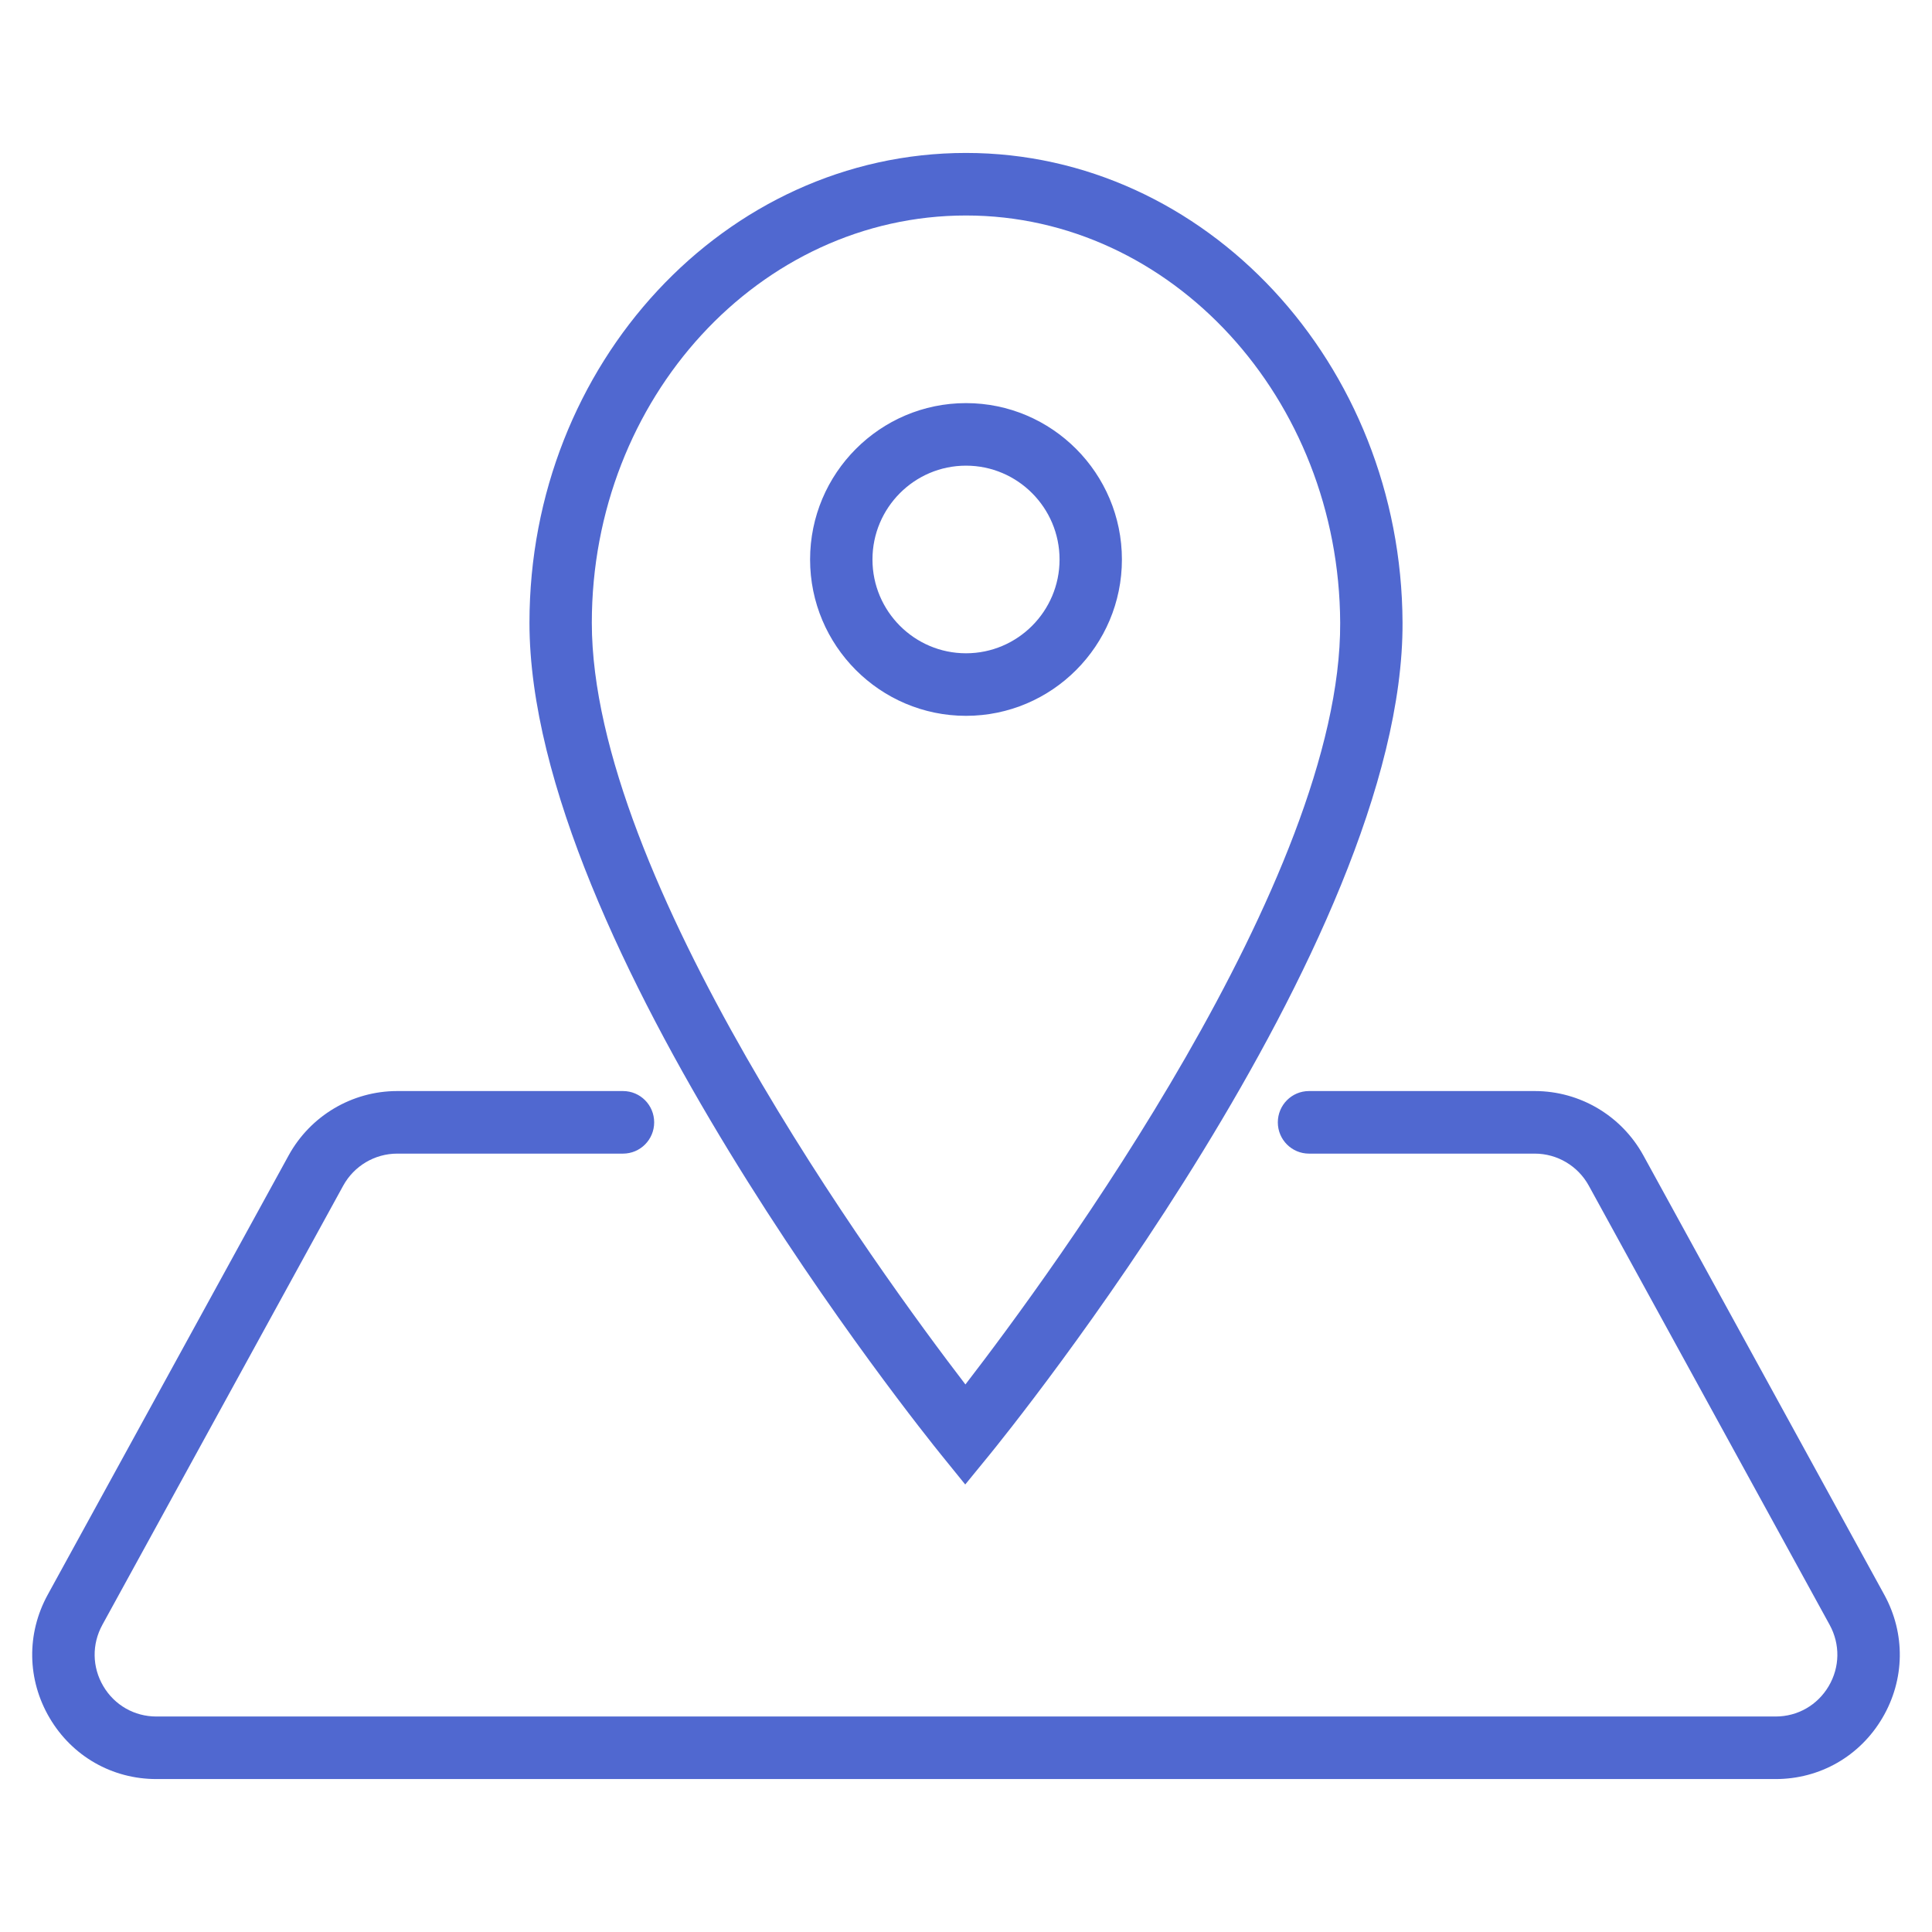 <?xml version="1.0" encoding="UTF-8"?>
<svg width="80px" height="80px" viewBox="0 0 80 80" version="1.1" xmlns="http://www.w3.org/2000/svg" xmlns:xlink="http://www.w3.org/1999/xlink">
    <!-- Generator: Sketch 52.5 (67469) - http://www.bohemiancoding.com/sketch -->
    <title>home_icon_area</title>
    <desc>Created with Sketch.</desc>
    <g id="home_icon_area" stroke="none" stroke-width="1" fill="none" fill-rule="evenodd">
        <g>
            <rect id="矩形" fill="#000000" opacity="0" x="0" y="0" width="80" height="80"></rect>
            <path d="M46.456,23.168 C46.456,19.598 43.56,16.692 40,16.692 C36.441,16.692 33.544,19.598 33.544,23.168 C33.544,26.737 36.441,29.641 40,29.641 C43.56,29.641 46.456,26.737 46.456,23.168 Z M36.127,23.168 C36.127,21.025 37.864,19.282 40,19.282 C42.136,19.282 43.874,21.025 43.874,23.168 C43.874,25.309 42.136,27.051 40,27.051 C37.864,27.051 36.127,25.309 36.127,23.168 Z M39.968,61.47 L40.971,60.243 C41.672,59.384 58.133,39.072 58.076,25.78 C58.032,15.058 49.923,6.333 40,6.333 C30.033,6.333 21.924,15.06 21.924,25.787 C21.924,39.072 38.275,59.38 38.971,60.239 L39.968,61.47 Z M40,8.923 C48.505,8.923 55.455,16.491 55.494,25.792 C55.539,36.355 43.563,52.676 39.976,57.327 C36.406,52.671 24.506,36.352 24.506,25.787 C24.506,16.488 31.456,8.923 40,8.923 Z M78.024,66.034 L68.05,47.847 C67.147,46.201 65.424,45.178 63.551,45.178 L54.203,45.178 C53.489,45.178 52.912,45.758 52.912,46.475 C52.912,47.189 53.489,47.769 54.203,47.769 L63.551,47.769 C64.482,47.769 65.339,48.278 65.788,49.095 L75.762,67.282 C76.201,68.084 76.187,69.032 75.723,69.819 C75.259,70.606 74.437,71.077 73.525,71.077 L6.475,71.077 C5.563,71.077 4.741,70.606 4.277,69.819 C3.813,69.032 3.799,68.084 4.238,67.282 L14.212,49.095 C14.661,48.278 15.518,47.769 16.449,47.769 L25.797,47.769 C26.511,47.769 27.088,47.189 27.088,46.475 C27.088,45.758 26.511,45.178 25.797,45.178 L16.449,45.178 C14.576,45.178 12.853,46.201 11.95,47.847 L1.976,66.034 C1.092,67.645 1.121,69.553 2.054,71.136 C2.987,72.721 4.641,73.667 6.475,73.667 L73.525,73.667 C75.36,73.667 77.013,72.721 77.946,71.136 C78.879,69.553 78.908,67.645 78.024,66.034 Z" id="形状" fill="#5068D0" fill-rule="nonzero"></path>
        </g>
    </g>
</svg>